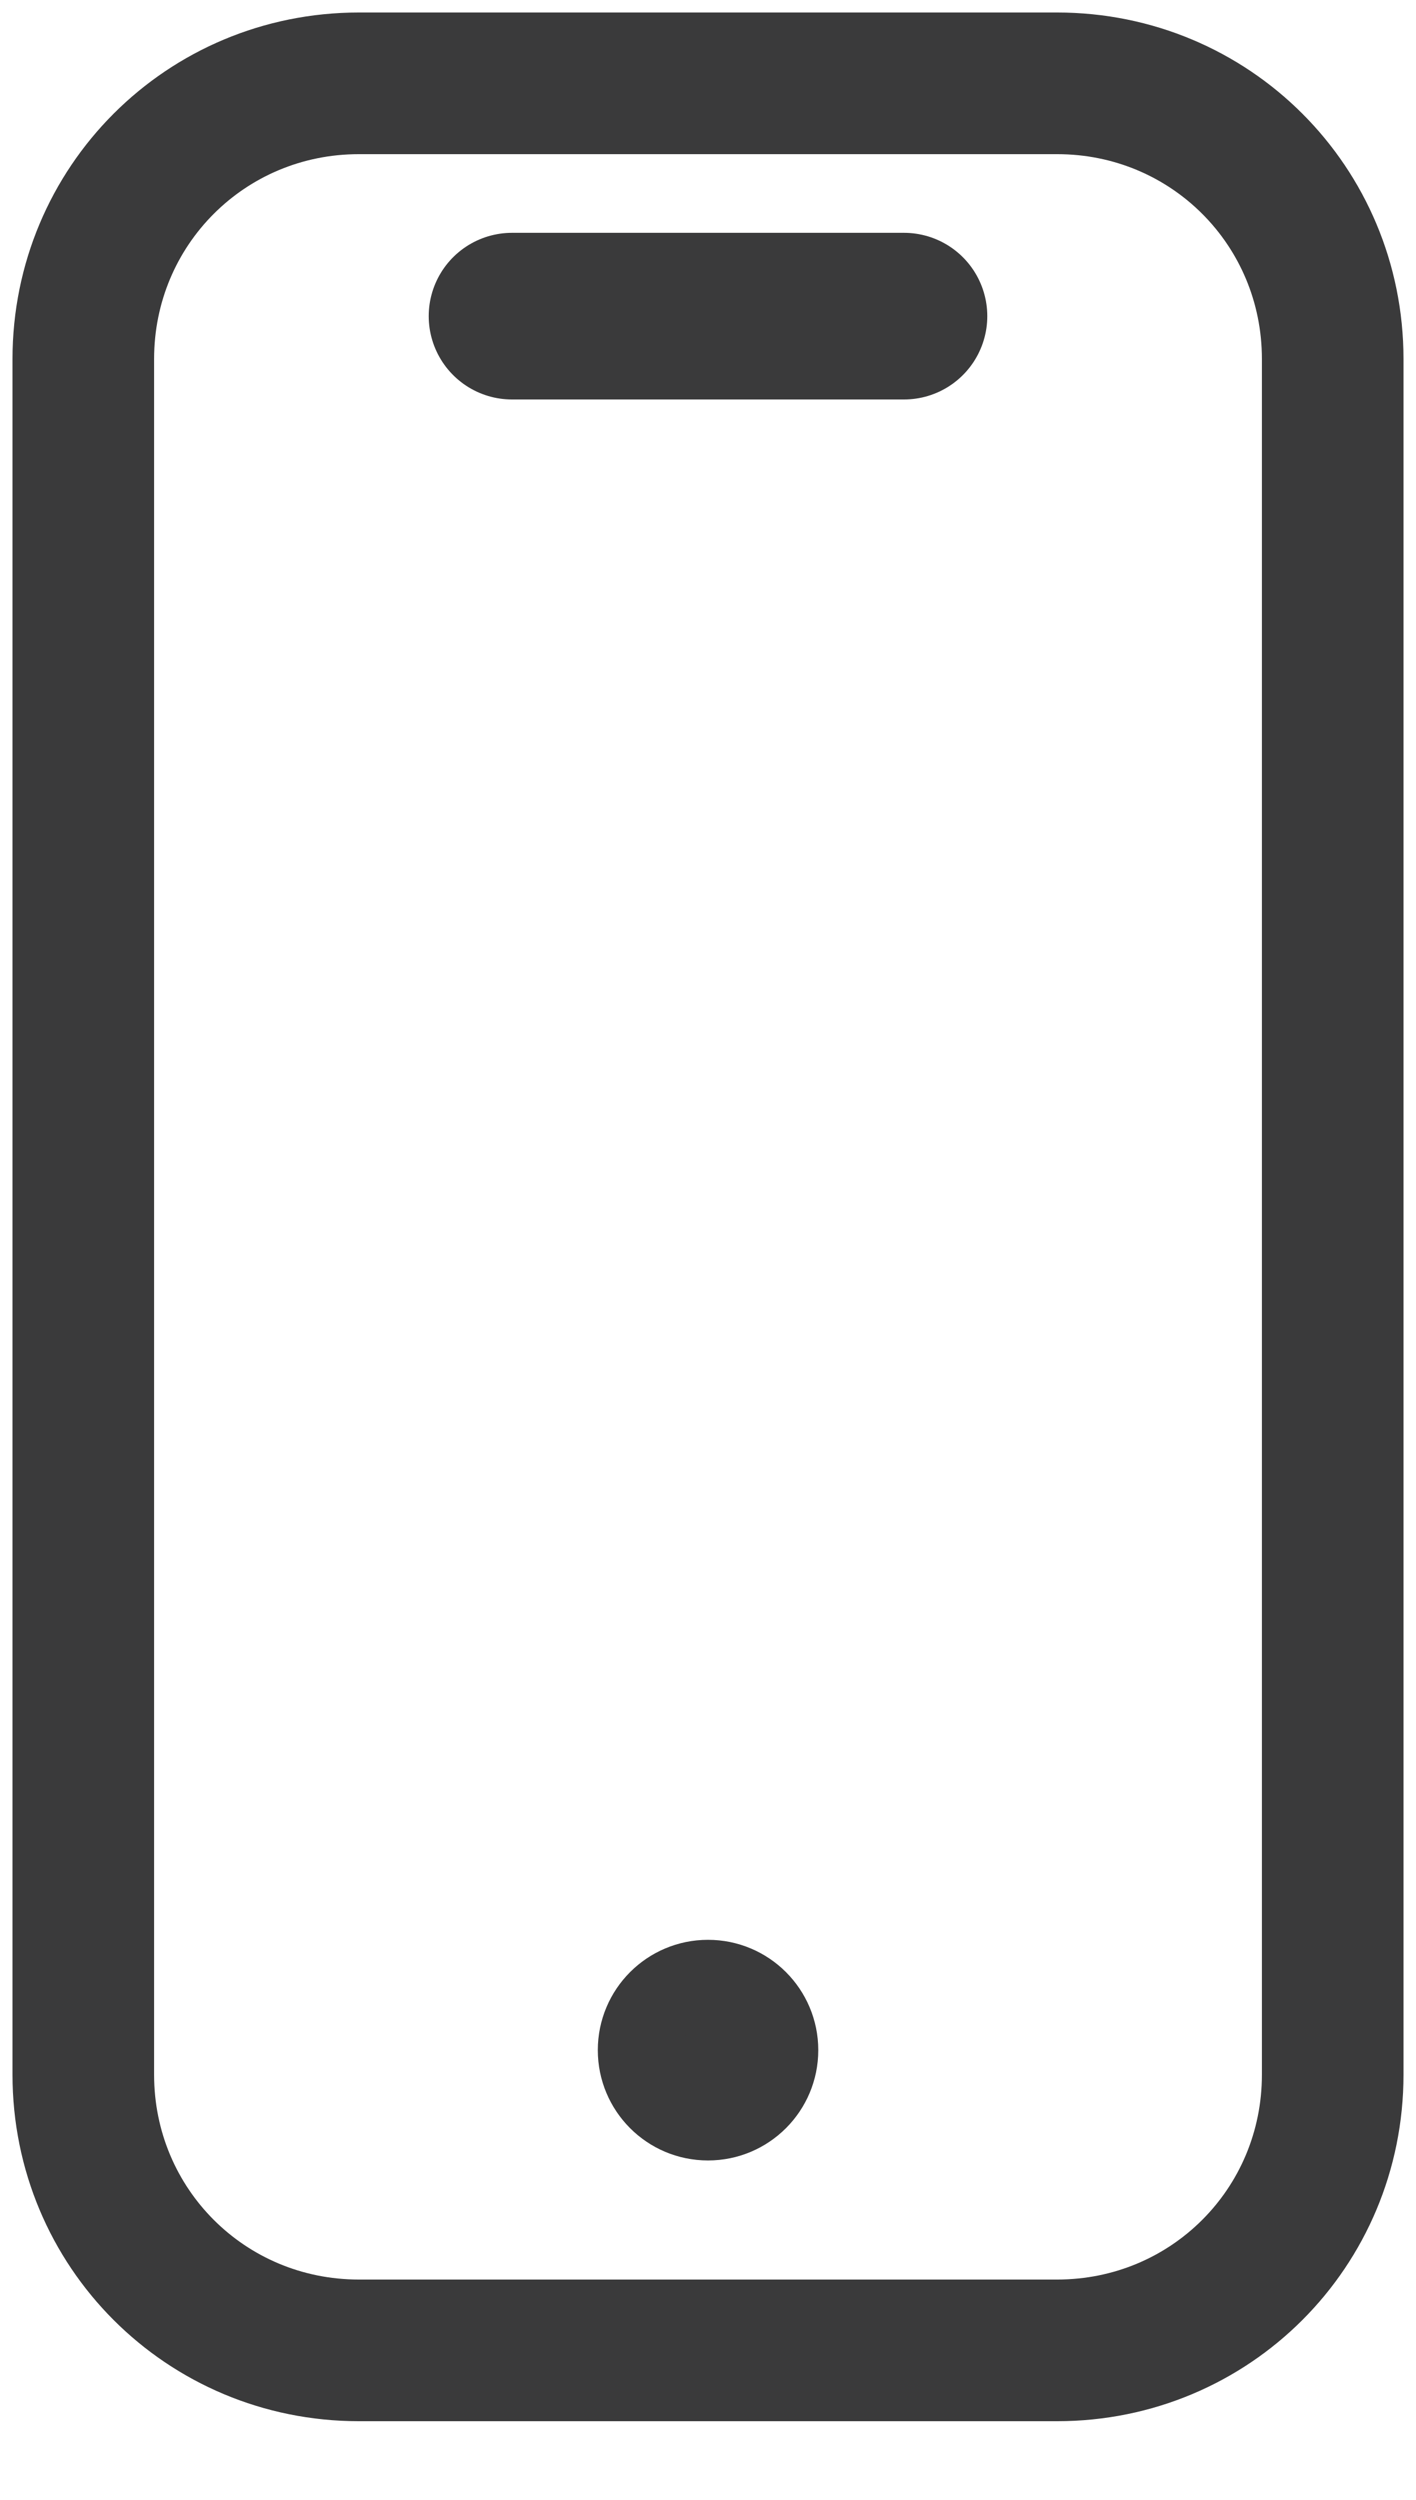 <?xml version="1.0" encoding="UTF-8"?> <svg xmlns="http://www.w3.org/2000/svg" width="17" height="30" viewBox="0 0 17 30" fill="none"><path d="M12.691 28.206H4.309C2.471 28.206 1 26.735 1 24.897V4.309C1 2.471 2.471 1 4.309 1H12.691C14.529 1 16 2.471 16 4.309V24.897C16 26.735 14.529 28.206 12.691 28.206Z" stroke="#3A3A3B" stroke-width="1.7" stroke-miterlimit="10"></path><path d="M6.147 3.794H10.853" stroke="#3A3A3B" stroke-width="2" stroke-miterlimit="10" stroke-linecap="round"></path><path d="M9.324 24.603C9.324 25.058 8.955 25.427 8.5 25.427C8.045 25.427 7.677 25.058 7.677 24.603C7.677 24.148 8.045 23.779 8.5 23.779C8.955 23.779 9.324 24.148 9.324 24.603Z" fill="#3A3A3B" stroke="#3A3A3B"></path></svg> 